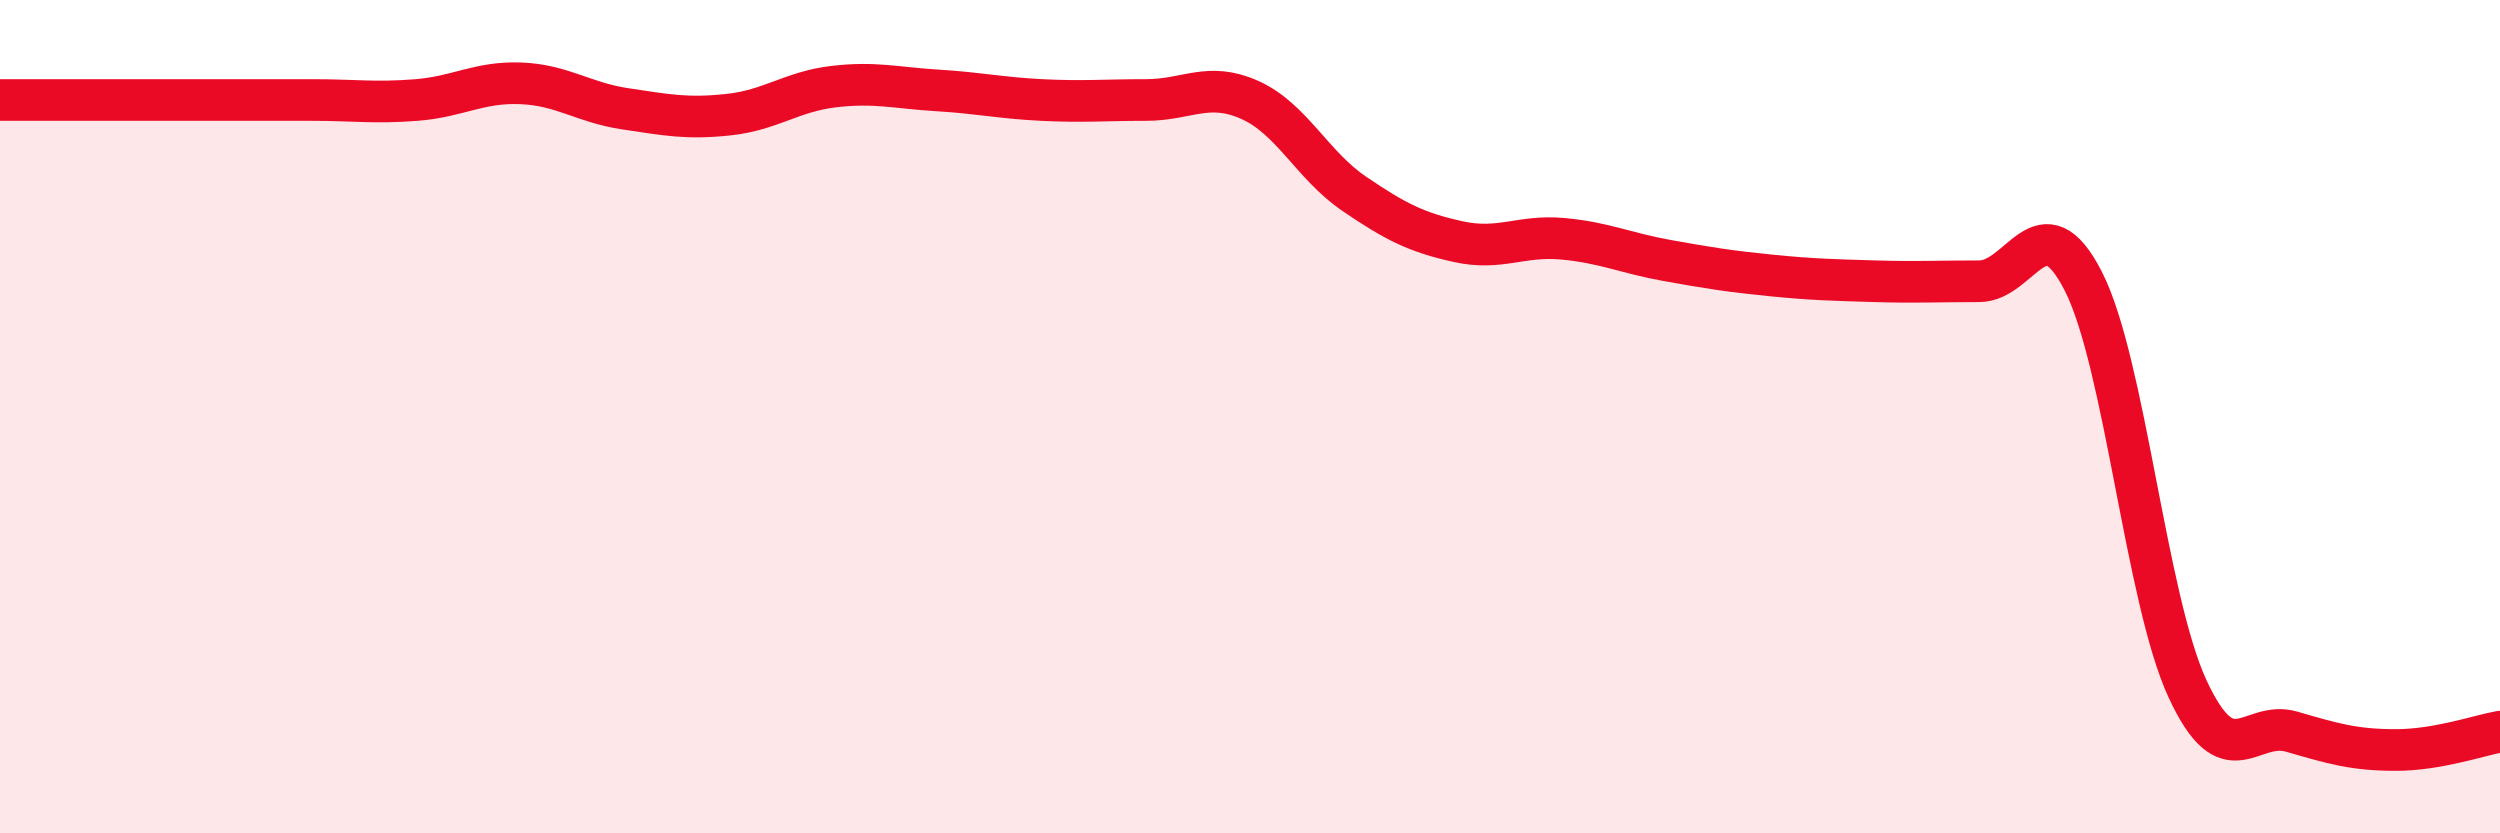 
    <svg width="60" height="20" viewBox="0 0 60 20" xmlns="http://www.w3.org/2000/svg">
      <path
        d="M 0,2.4 C 0.5,2.4 1.5,2.4 2.5,2.4 C 3.5,2.4 4,2.4 5,2.4 C 6,2.4 6.5,2.4 7.5,2.4 C 8.5,2.4 9,2.48 10,2.4 C 11,2.32 11.5,1.96 12.5,2 C 13.5,2.04 14,2.46 15,2.61 C 16,2.76 16.5,2.86 17.5,2.75 C 18.5,2.64 19,2.2 20,2.08 C 21,1.96 21.5,2.11 22.5,2.17 C 23.5,2.23 24,2.35 25,2.4 C 26,2.45 26.5,2.4 27.5,2.4 C 28.5,2.4 29,1.95 30,2.4 C 31,2.85 31.5,3.97 32.5,4.65 C 33.5,5.33 34,5.58 35,5.8 C 36,6.02 36.5,5.64 37.5,5.73 C 38.5,5.82 39,6.07 40,6.25 C 41,6.43 41.5,6.51 42.5,6.61 C 43.5,6.71 44,6.72 45,6.75 C 46,6.78 46.5,6.75 47.5,6.75 C 48.5,6.75 49,4.79 50,6.75 C 51,8.71 51.5,14.37 52.5,16.53 C 53.5,18.69 54,17.27 55,17.56 C 56,17.85 56.5,18 57.5,18 C 58.5,18 59.5,17.65 60,17.56L60 20L0 20Z"
        fill="#EB0A25"
        opacity="0.1"
        stroke-linecap="round"
        stroke-linejoin="round"
      />
      <path
        d="M 0,2.4 C 0.5,2.4 1.5,2.4 2.5,2.4 C 3.5,2.4 4,2.4 5,2.4 C 6,2.4 6.5,2.4 7.5,2.4 C 8.5,2.4 9,2.48 10,2.4 C 11,2.32 11.5,1.96 12.5,2 C 13.5,2.04 14,2.46 15,2.61 C 16,2.76 16.5,2.86 17.5,2.75 C 18.5,2.64 19,2.2 20,2.08 C 21,1.96 21.5,2.11 22.5,2.17 C 23.5,2.23 24,2.35 25,2.4 C 26,2.45 26.5,2.4 27.5,2.4 C 28.5,2.4 29,1.95 30,2.4 C 31,2.85 31.5,3.97 32.5,4.65 C 33.5,5.33 34,5.58 35,5.8 C 36,6.02 36.5,5.64 37.5,5.73 C 38.5,5.82 39,6.07 40,6.25 C 41,6.43 41.5,6.51 42.5,6.61 C 43.5,6.71 44,6.72 45,6.75 C 46,6.78 46.5,6.75 47.5,6.75 C 48.5,6.75 49,4.79 50,6.75 C 51,8.71 51.5,14.37 52.5,16.53 C 53.5,18.69 54,17.27 55,17.56 C 56,17.85 56.5,18 57.5,18 C 58.5,18 59.5,17.65 60,17.56"
        stroke="#EB0A25"
        stroke-width="1"
        fill="none"
        stroke-linecap="round"
        stroke-linejoin="round"
      />
    </svg>
  